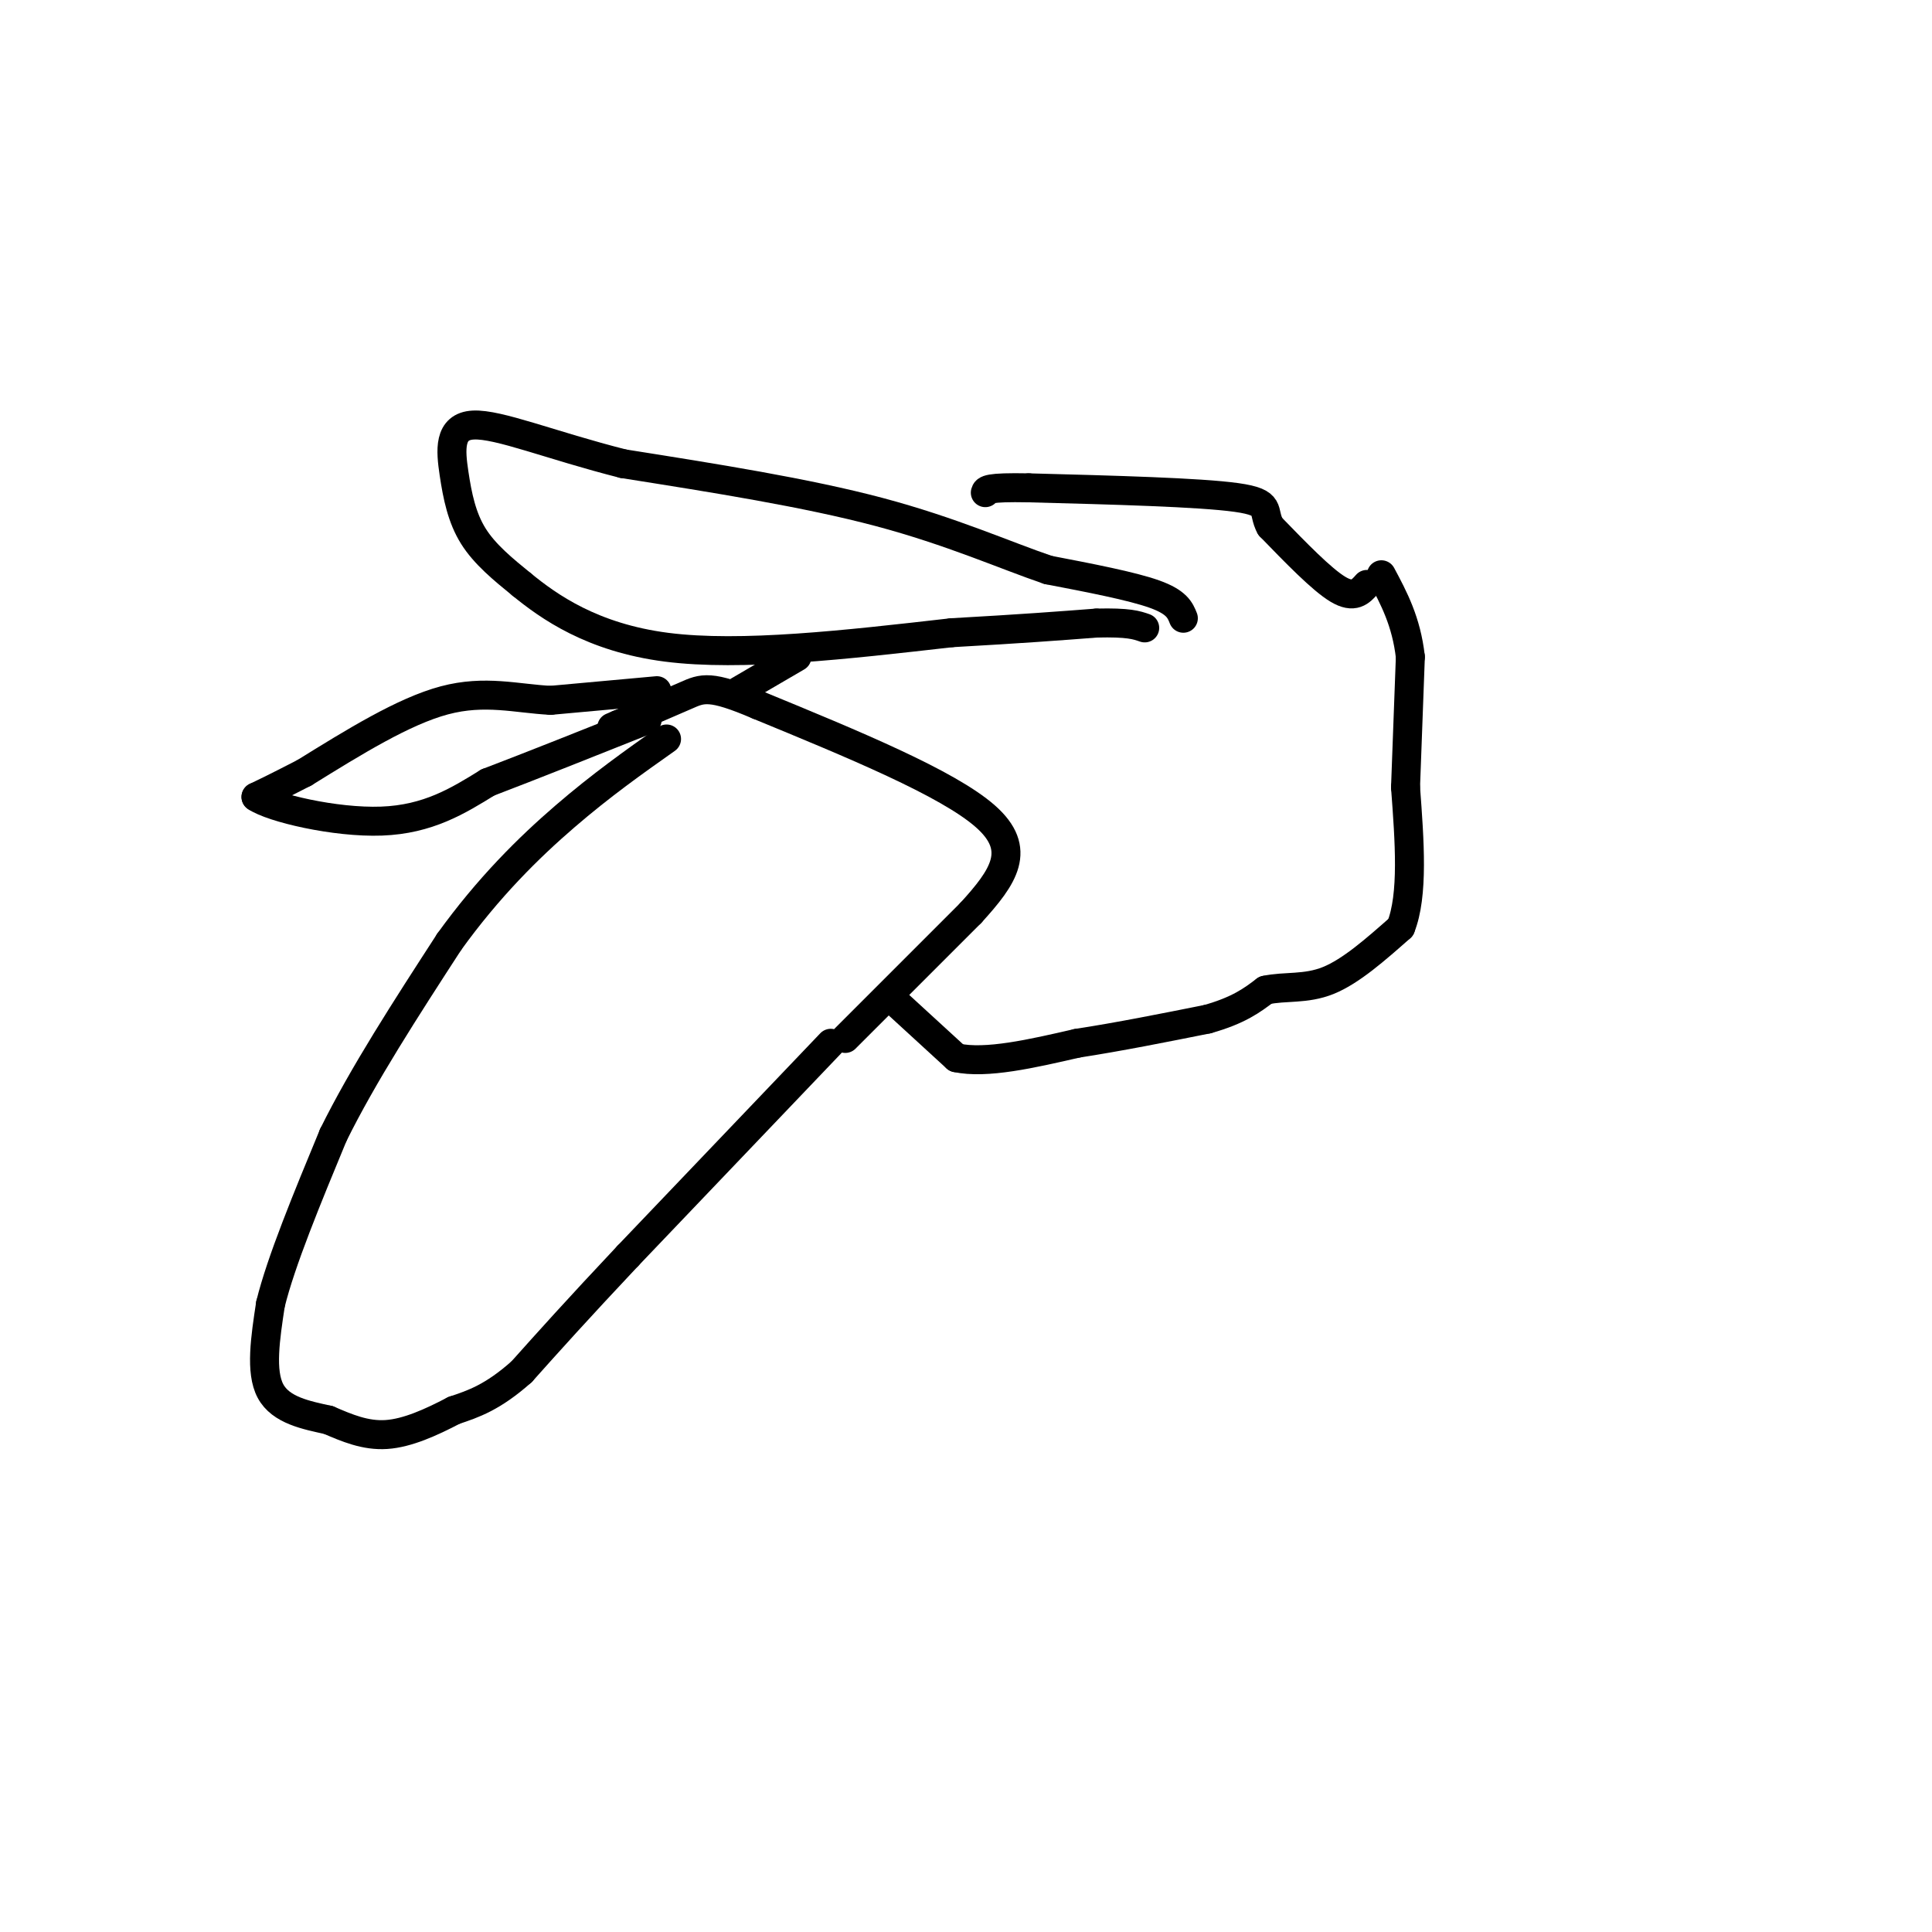 <svg viewBox='0 0 400 400' version='1.1' xmlns='http://www.w3.org/2000/svg' xmlns:xlink='http://www.w3.org/1999/xlink'><g fill='none' stroke='#000000' stroke-width='6' stroke-linecap='round' stroke-linejoin='round'><path d='M172,216c0.000,0.000 -42.000,44.000 -42,44'/><path d='M130,260c-10.667,11.333 -16.333,17.667 -22,24'/><path d='M108,284c-6.000,5.333 -10.000,6.667 -14,8'/><path d='M94,292c-4.756,2.489 -9.644,4.711 -14,5c-4.356,0.289 -8.178,-1.356 -12,-3'/><path d='M68,294c-4.533,-1.000 -9.867,-2.000 -12,-6c-2.133,-4.000 -1.067,-11.000 0,-18'/><path d='M56,270c2.167,-8.833 7.583,-21.917 13,-35'/><path d='M69,235c6.167,-12.500 15.083,-26.250 24,-40'/><path d='M93,195c8.133,-11.289 16.467,-19.511 24,-26c7.533,-6.489 14.267,-11.244 21,-16'/><path d='M175,215c0.000,0.000 26.000,-26.000 26,-26'/><path d='M201,189c6.800,-7.467 10.800,-13.133 3,-20c-7.800,-6.867 -27.400,-14.933 -47,-23'/><path d='M157,146c-10.022,-4.289 -11.578,-3.511 -15,-2c-3.422,1.511 -8.711,3.756 -14,6'/><path d='M128,150c-2.333,1.000 -1.167,0.500 0,0'/><path d='M245,128c-0.667,-1.667 -1.333,-3.333 -6,-5c-4.667,-1.667 -13.333,-3.333 -22,-5'/><path d='M217,118c-8.844,-3.000 -19.956,-8.000 -35,-12c-15.044,-4.000 -34.022,-7.000 -53,-10'/><path d='M129,96c-14.946,-3.789 -25.810,-8.263 -31,-8c-5.190,0.263 -4.705,5.263 -4,10c0.705,4.737 1.630,9.211 4,13c2.370,3.789 6.185,6.895 10,10'/><path d='M108,121c5.600,4.578 14.600,11.022 30,13c15.400,1.978 37.200,-0.511 59,-3'/><path d='M197,131c14.833,-0.833 22.417,-1.417 30,-2'/><path d='M227,129c6.667,-0.167 8.333,0.417 10,1'/><path d='M136,143c0.000,0.000 -22.000,2.000 -22,2'/><path d='M114,145c-7.022,-0.356 -13.578,-2.244 -22,0c-8.422,2.244 -18.711,8.622 -29,15'/><path d='M63,160c-6.500,3.333 -8.250,4.167 -10,5'/><path d='M53,165c3.244,2.244 16.356,5.356 26,5c9.644,-0.356 15.822,-4.178 22,-8'/><path d='M101,162c9.167,-3.500 21.083,-8.250 33,-13'/><path d='M283,121c-1.333,1.500 -2.667,3.000 -6,1c-3.333,-2.000 -8.667,-7.500 -14,-13'/><path d='M263,109c-1.822,-3.267 0.622,-4.933 -7,-6c-7.622,-1.067 -25.311,-1.533 -43,-2'/><path d='M213,101c-8.667,-0.167 -8.833,0.417 -9,1'/><path d='M153,143c0.000,0.000 12.000,-7.000 12,-7'/><path d='M186,208c0.000,0.000 12.000,11.000 12,11'/><path d='M198,219c6.167,1.333 15.583,-0.833 25,-3'/><path d='M223,216c8.667,-1.333 17.833,-3.167 27,-5'/><path d='M250,211c6.500,-1.833 9.250,-3.917 12,-6'/><path d='M262,205c4.089,-0.889 8.311,-0.111 13,-2c4.689,-1.889 9.844,-6.444 15,-11'/><path d='M290,192c2.667,-6.667 1.833,-17.833 1,-29'/><path d='M291,163c0.333,-9.333 0.667,-18.167 1,-27'/><path d='M292,136c-0.833,-7.333 -3.417,-12.167 -6,-17'/></g>
</svg>